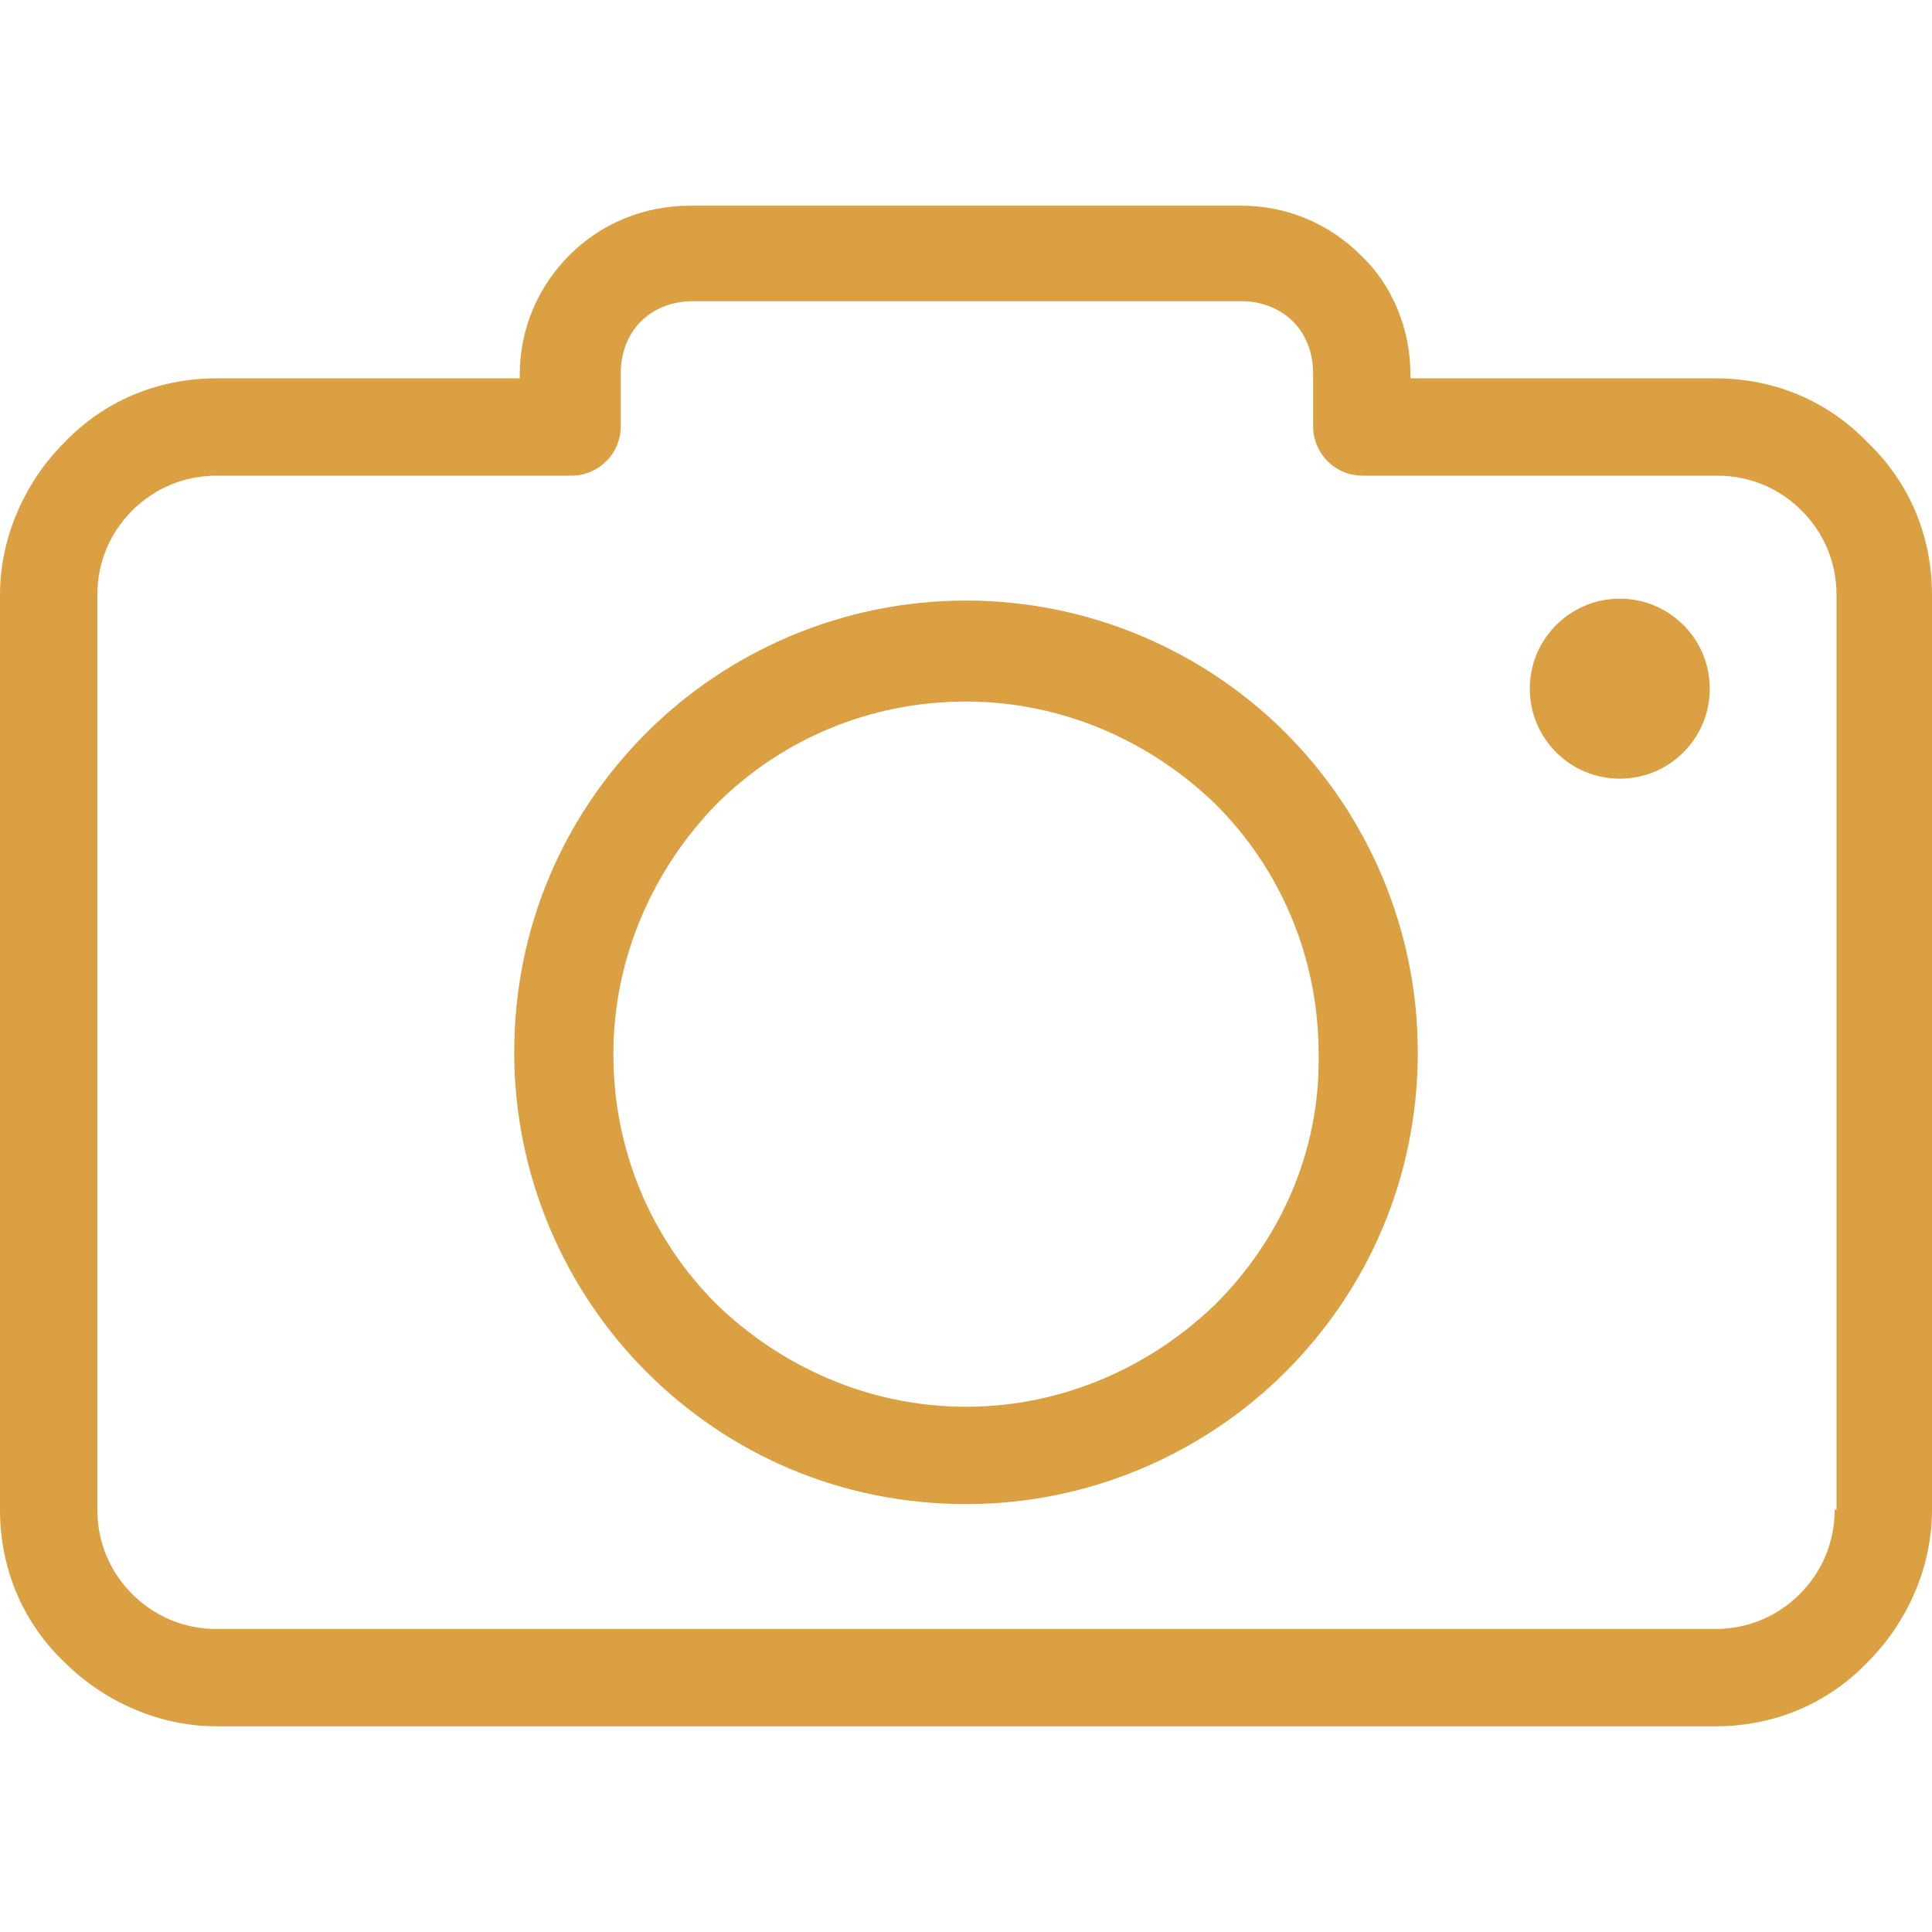 <?xml version="1.0" encoding="UTF-8"?> <svg xmlns="http://www.w3.org/2000/svg" width="50" height="50" viewBox="0 0 50 50" fill="none"> <g clip-path="url(#clip0)"> <path d="M48.337 11.454C47.338 10.409 45.96 9.791 44.392 9.791H36.502V9.696C36.502 8.508 36.027 7.367 35.219 6.607C34.411 5.799 33.318 5.323 32.129 5.323H17.871C16.635 5.323 15.542 5.799 14.734 6.607C13.926 7.415 13.451 8.508 13.451 9.696V9.791H5.608C4.04 9.791 2.662 10.409 1.663 11.454C0.665 12.453 0 13.878 0 15.399V39.069C0 40.637 0.618 42.015 1.663 43.013C2.662 44.011 4.087 44.677 5.608 44.677H44.392C45.96 44.677 47.338 44.059 48.337 43.013C49.335 42.015 50 40.589 50 39.069V15.399C50 13.831 49.382 12.453 48.337 11.454ZM47.529 39.069H47.481C47.481 39.924 47.148 40.684 46.578 41.255C46.008 41.825 45.247 42.158 44.392 42.158H5.608C4.753 42.158 3.992 41.825 3.422 41.255C2.852 40.684 2.519 39.924 2.519 39.069V15.399C2.519 14.544 2.852 13.783 3.422 13.213C3.992 12.643 4.753 12.31 5.608 12.31H14.781C15.494 12.31 16.065 11.74 16.065 11.027V9.648C16.065 9.126 16.255 8.65 16.587 8.318C16.92 7.985 17.395 7.795 17.918 7.795H32.129C32.652 7.795 33.127 7.985 33.46 8.318C33.793 8.65 33.983 9.126 33.983 9.648V11.027C33.983 11.74 34.553 12.31 35.266 12.31H44.439C45.295 12.31 46.055 12.643 46.626 13.213C47.196 13.783 47.529 14.544 47.529 15.399V39.069Z" fill="#DAA041"></path> <path d="M25 15.542C21.768 15.542 18.821 16.873 16.73 18.964C14.591 21.103 13.308 24.002 13.308 27.234C13.308 30.466 14.639 33.413 16.73 35.504C18.869 37.643 21.768 38.926 25 38.926C28.232 38.926 31.179 37.595 33.27 35.504C35.409 33.365 36.692 30.466 36.692 27.234C36.692 24.002 35.361 21.055 33.27 18.964C31.179 16.873 28.232 15.542 25 15.542ZM31.464 33.745C29.8 35.361 27.519 36.407 25 36.407C22.481 36.407 20.2 35.361 18.536 33.745C16.873 32.082 15.874 29.8 15.874 27.282C15.874 24.762 16.92 22.481 18.536 20.818C20.2 19.154 22.481 18.156 25 18.156C27.519 18.156 29.8 19.202 31.464 20.818C33.127 22.481 34.126 24.762 34.126 27.282C34.173 29.8 33.127 32.082 31.464 33.745Z" fill="#DAA041"></path> <path d="M41.92 20.152C43.206 20.152 44.249 19.109 44.249 17.823C44.249 16.537 43.206 15.494 41.92 15.494C40.634 15.494 39.591 16.537 39.591 17.823C39.591 19.109 40.634 20.152 41.92 20.152Z" fill="#DAA041"></path> </g> <defs> <clipPath id="clip0"> <rect width="50" height="50" fill="white"></rect> </clipPath> </defs> </svg> 